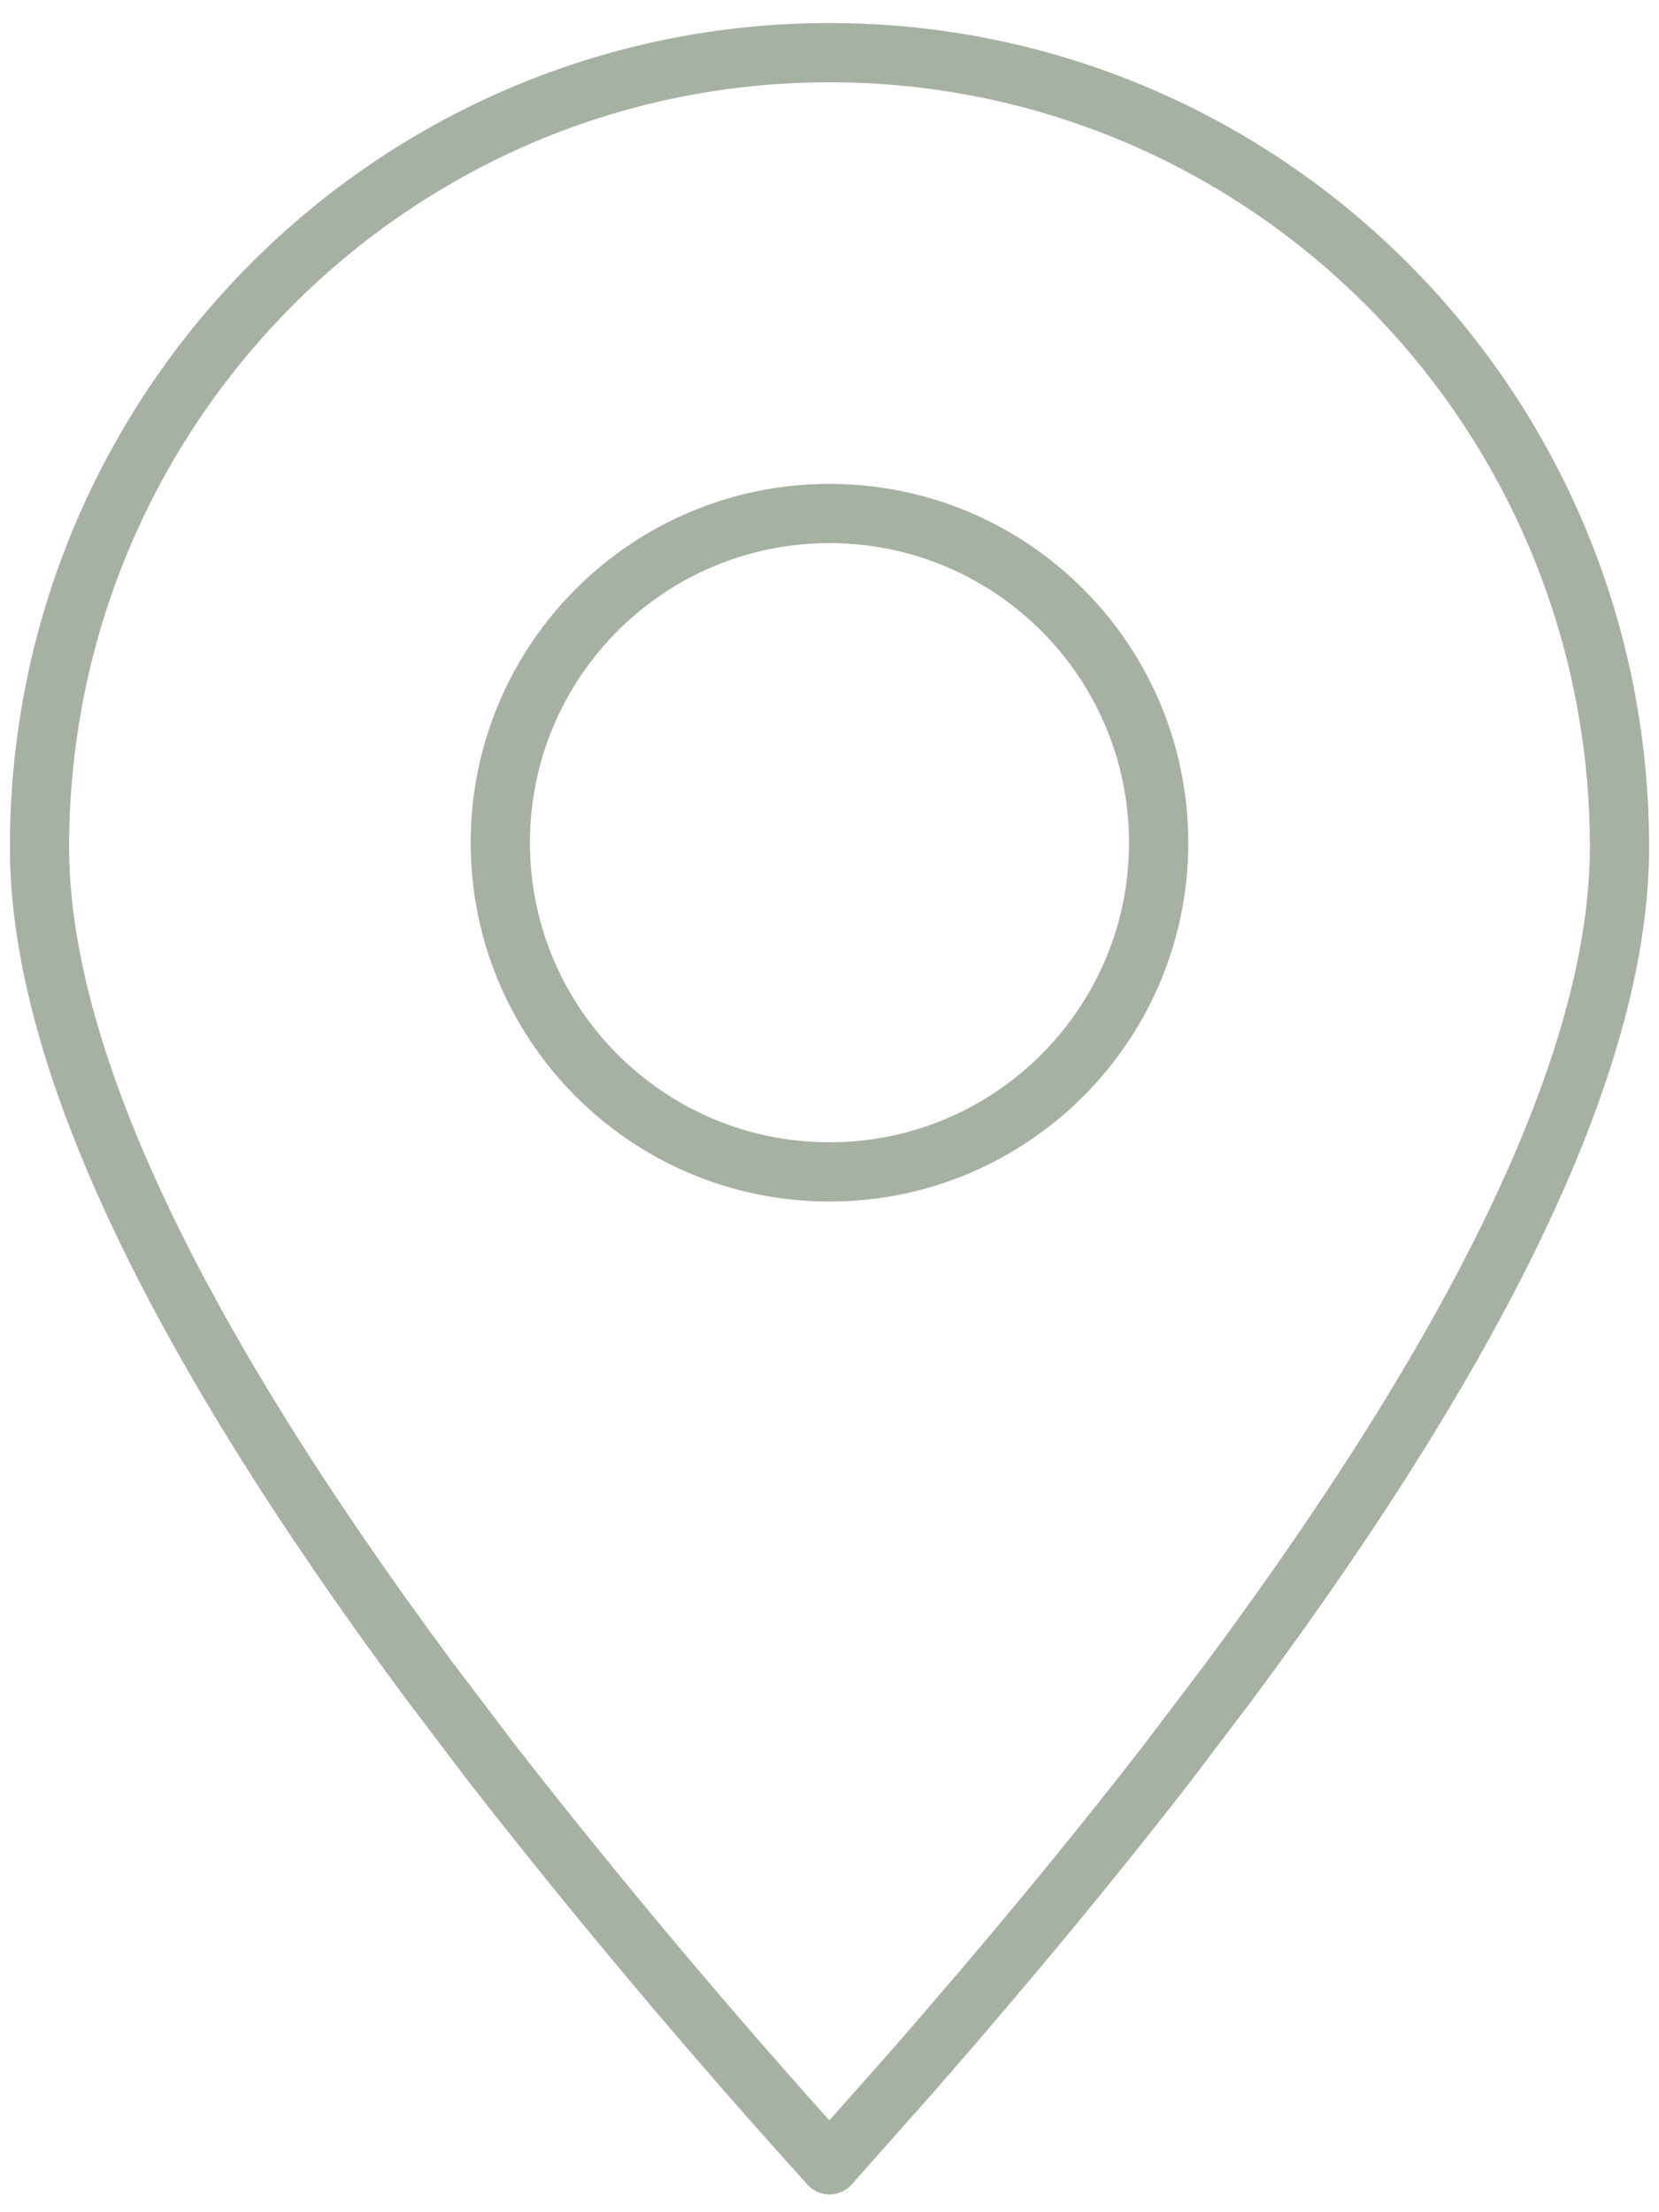 <svg width="42" height="56" viewBox="0 0 42 56" fill="none" xmlns="http://www.w3.org/2000/svg">
<path fill-rule="evenodd" clip-rule="evenodd" d="M21 54.8L23.103 52.43C25.49 49.696 27.637 47.103 29.547 44.636L31.123 42.556C37.707 33.686 41 26.646 41 21.443C41 10.336 32.047 1.333 21 1.333C9.953 1.333 1 10.336 1 21.443C1 26.646 4.293 33.686 10.877 42.556L12.453 44.636C15.178 48.128 18.029 51.515 21 54.8Z" stroke="#A7B1A3" stroke-width="1.5" stroke-linecap="round" stroke-linejoin="round"/>
<path d="M20.999 29.666C25.602 29.666 29.333 25.935 29.333 21.333C29.333 16.73 25.602 12.999 20.999 12.999C16.397 12.999 12.666 16.73 12.666 21.333C12.666 25.935 16.397 29.666 20.999 29.666Z" stroke="#A7B1A3" stroke-width="1.5" stroke-linecap="round" stroke-linejoin="round"/>
</svg>
